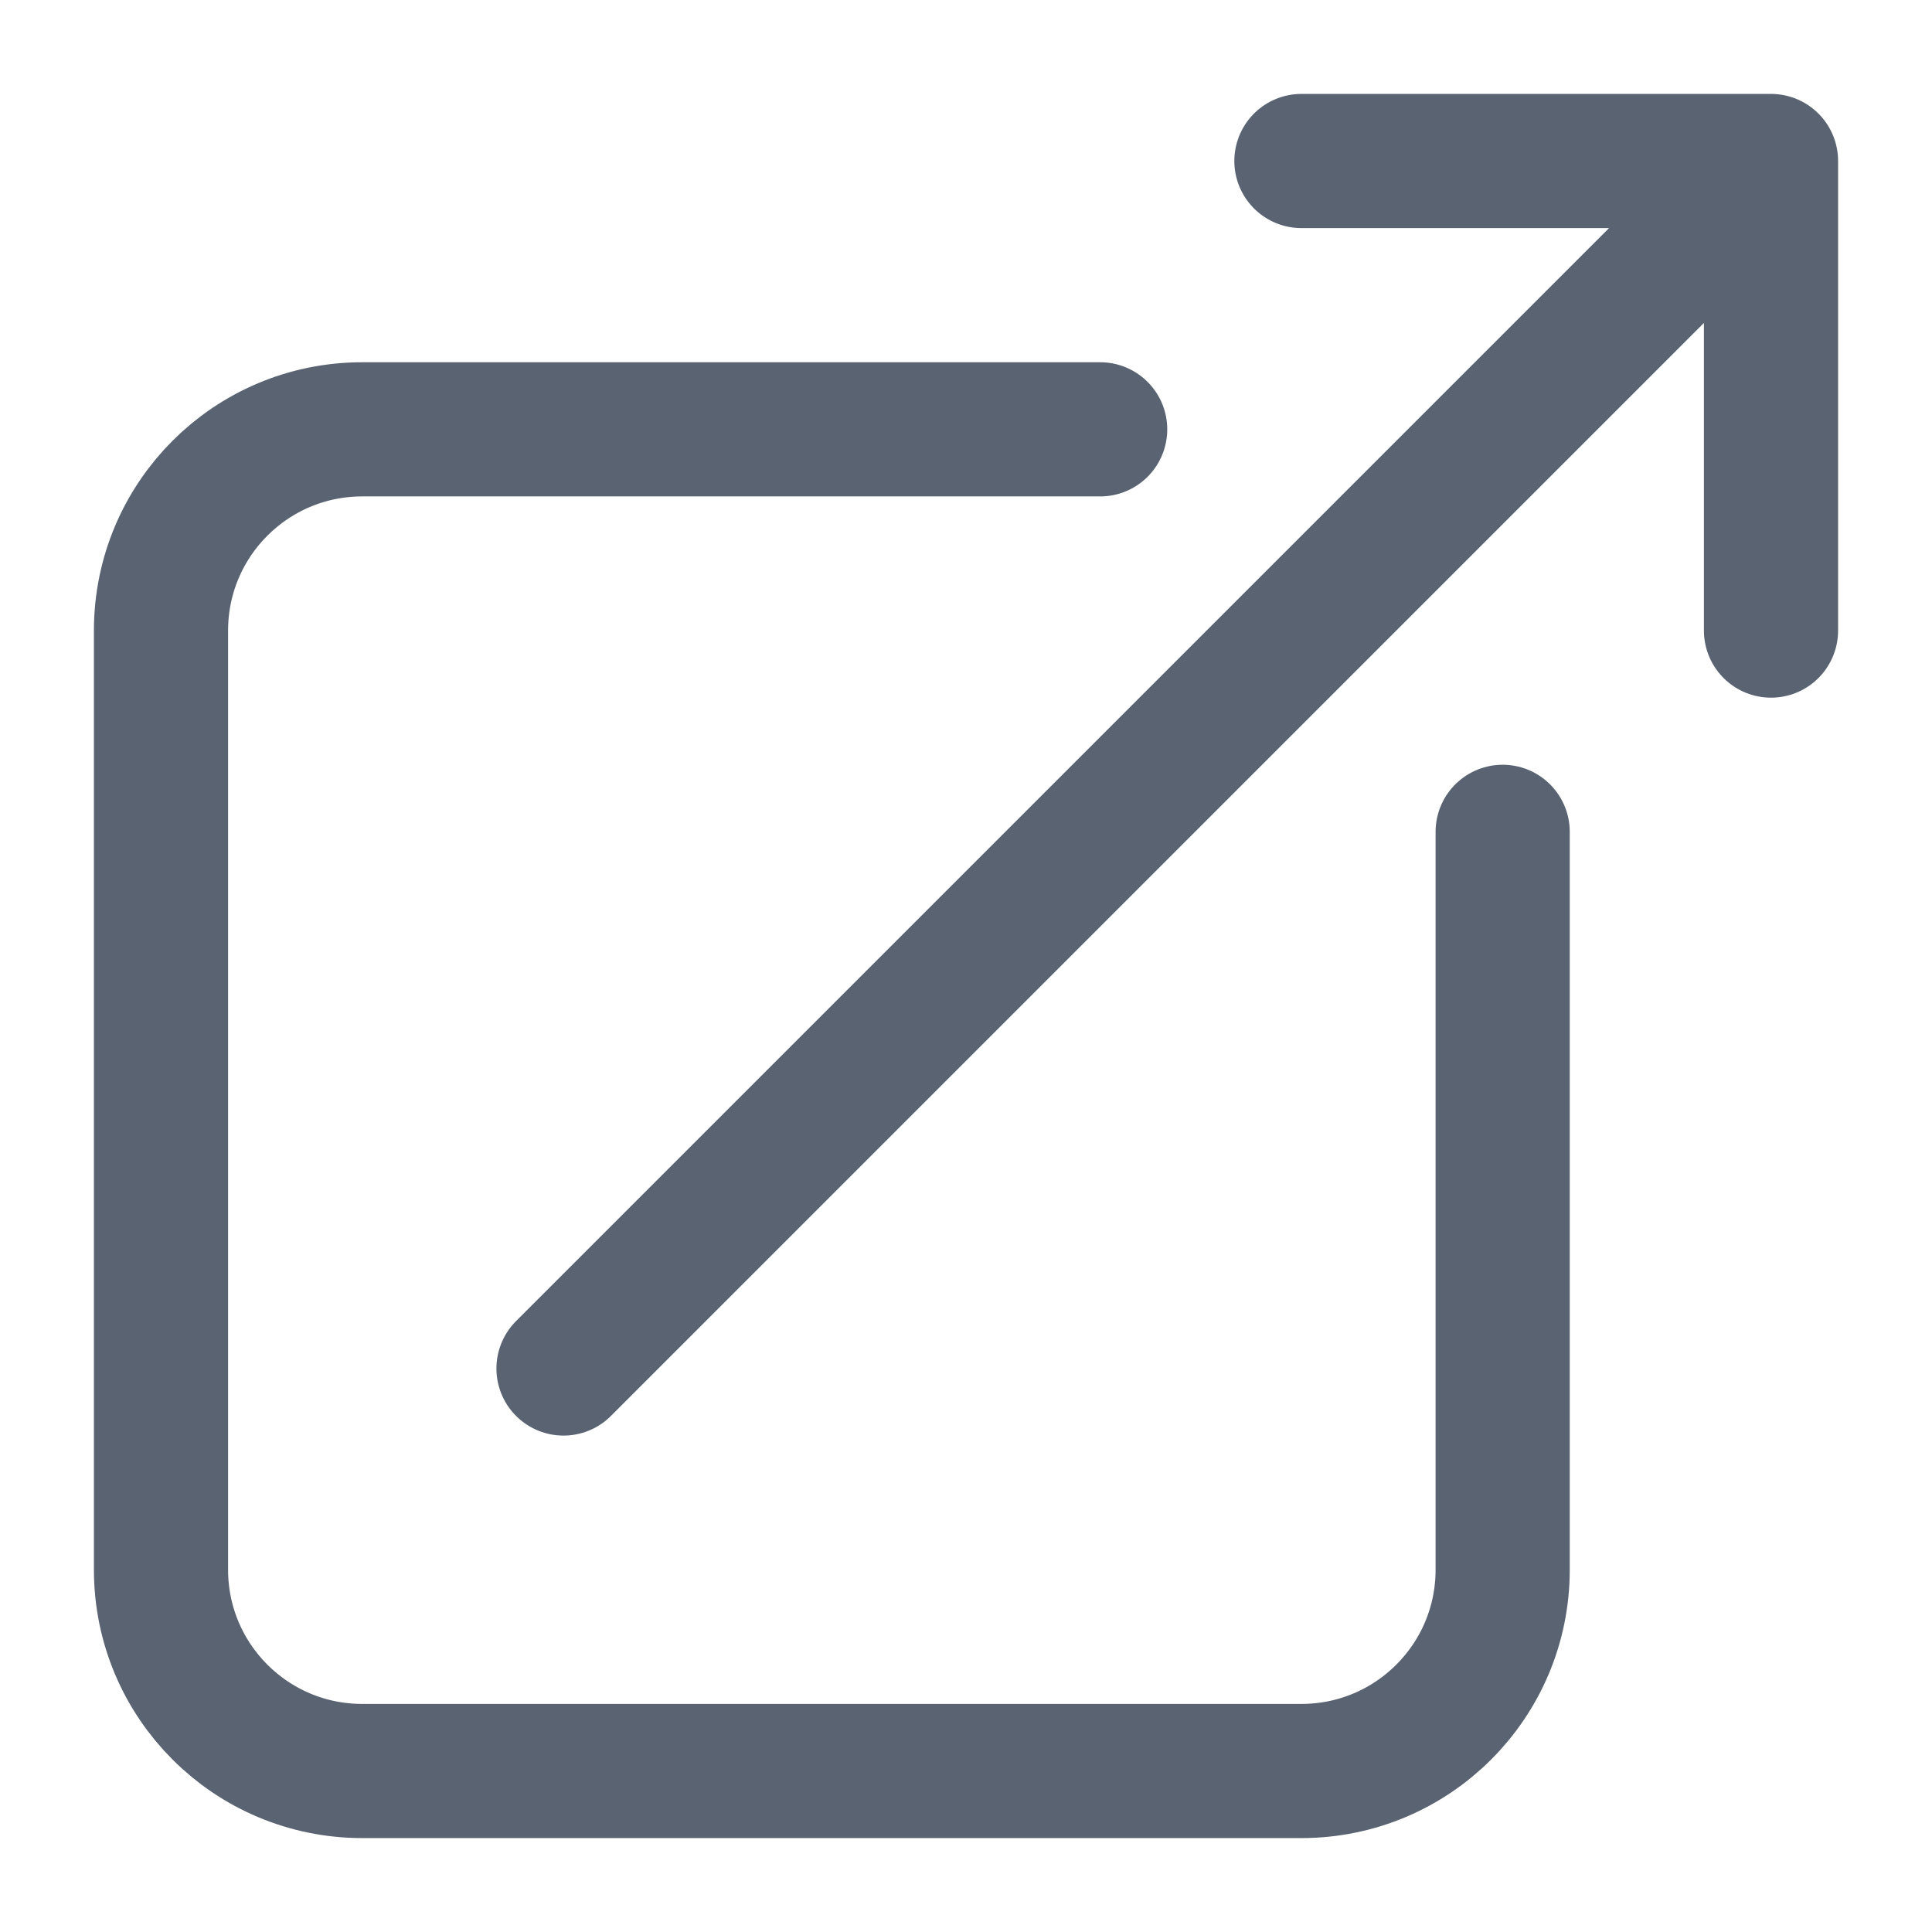 <svg width="18" height="18" viewBox="0 0 18 18" fill="none" xmlns="http://www.w3.org/2000/svg">
<path d="M10.25 4H3.375C2.339 4 1.5 4.839 1.5 5.875V14.625C1.5 15.661 2.339 16.5 3.375 16.5H12.125C13.161 16.5 14 15.661 14 14.625V7.75M5.25 12.75L16.5 1.5M16.5 1.5L12.125 1.5M16.5 1.5V5.875" stroke="#596372" stroke-width="1.25" stroke-linecap="round" stroke-linejoin="round"/>
</svg>
